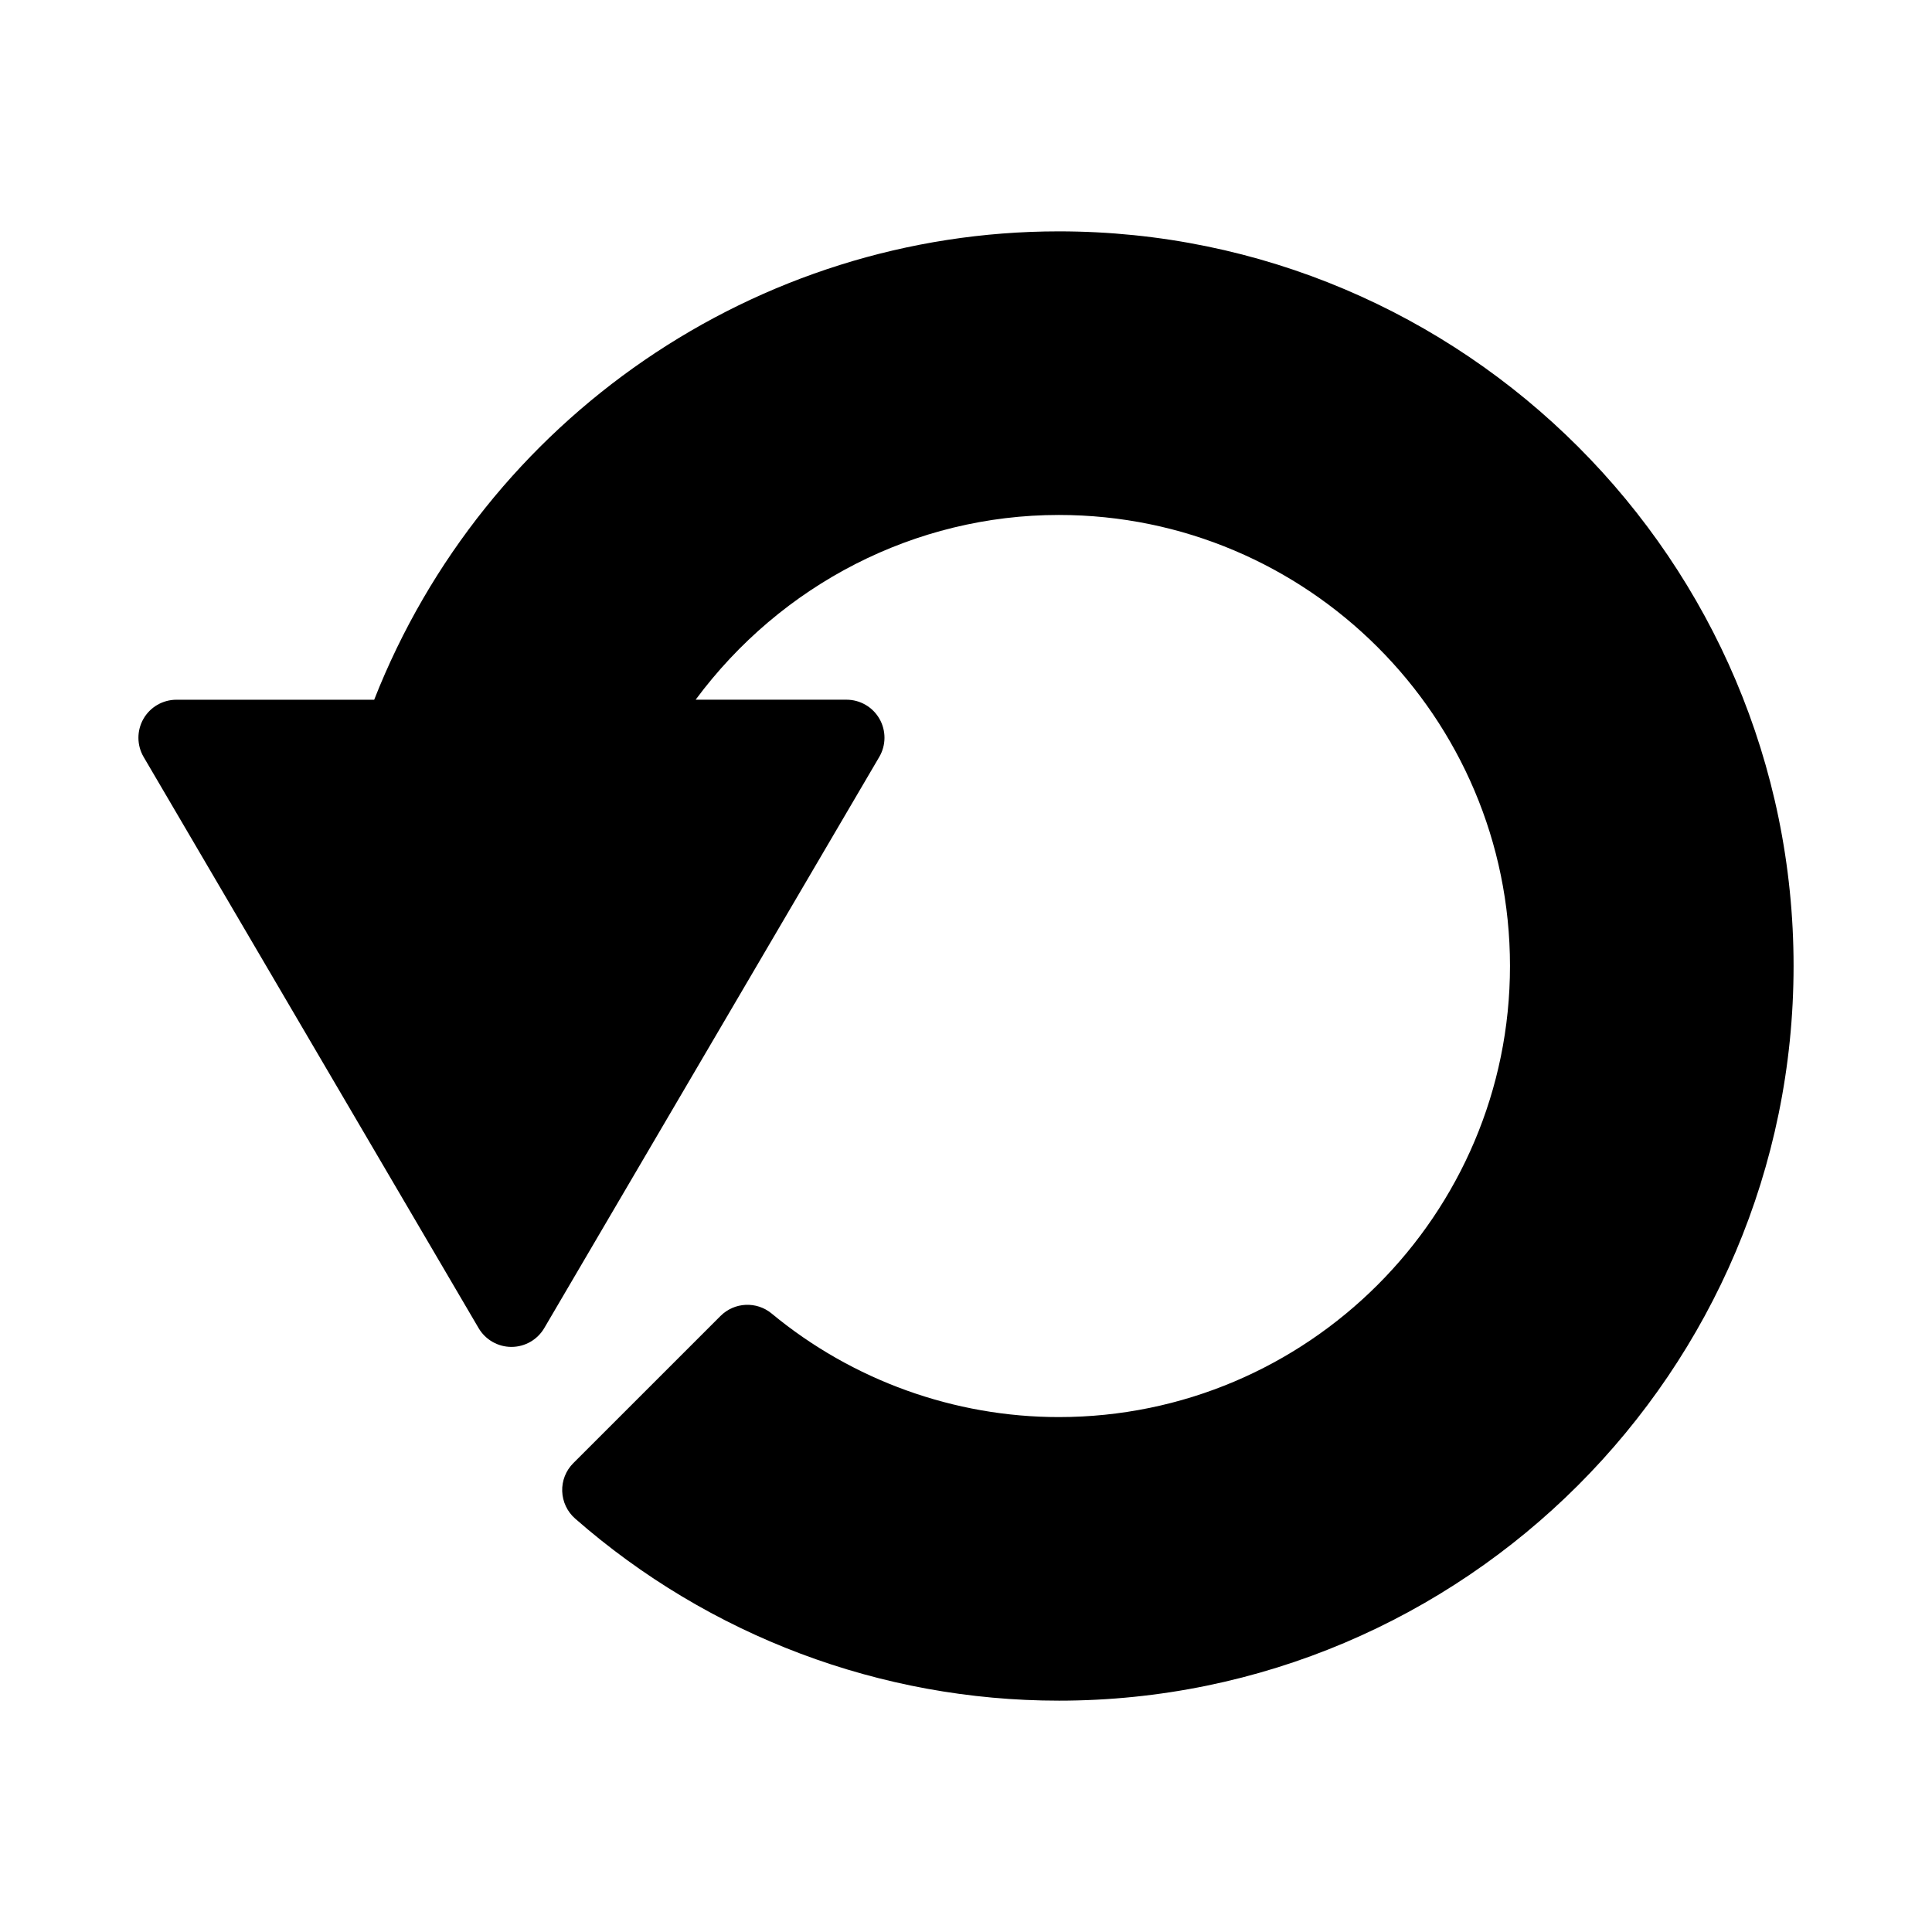 <?xml version="1.0" encoding="UTF-8"?>
<!-- Uploaded to: SVG Repo, www.svgrepo.com, Generator: SVG Repo Mixer Tools -->
<svg fill="#000000" width="800px" height="800px" version="1.1" viewBox="144 144 512 512" xmlns="http://www.w3.org/2000/svg">
 <path d="m424.59 594.69c-47.141 0-92.664-17.133-128.17-48.246-2.098-1.84-3.336-4.465-3.43-7.246-0.098-2.785 0.973-5.488 2.949-7.457l39.012-39.004c3.68-3.672 9.543-3.949 13.547-0.637 21.383 17.699 48.402 27.441 76.094 27.441 65.934 0 119.57-53.629 119.57-119.55 0-65.902-53.637-119.52-119.57-119.52-38.094 0-73.602 18.395-96.238 48.957h39.969c3.613 0 6.949 1.934 8.742 5.066 1.793 3.133 1.777 6.992-0.051 10.105l-88.785 151.37c-1.809 3.082-5.117 4.977-8.695 4.977s-6.883-1.895-8.695-4.977l-88.773-151.36c-1.824-3.113-1.844-6.973-0.051-10.105 1.793-3.133 5.133-5.066 8.742-5.066l52.41-0.004c29.301-74.535 101.32-124.12 181.42-124.12 107.38 0 194.73 87.336 194.73 194.69-0.004 107.35-87.363 194.69-194.73 194.69z"/>
</svg>